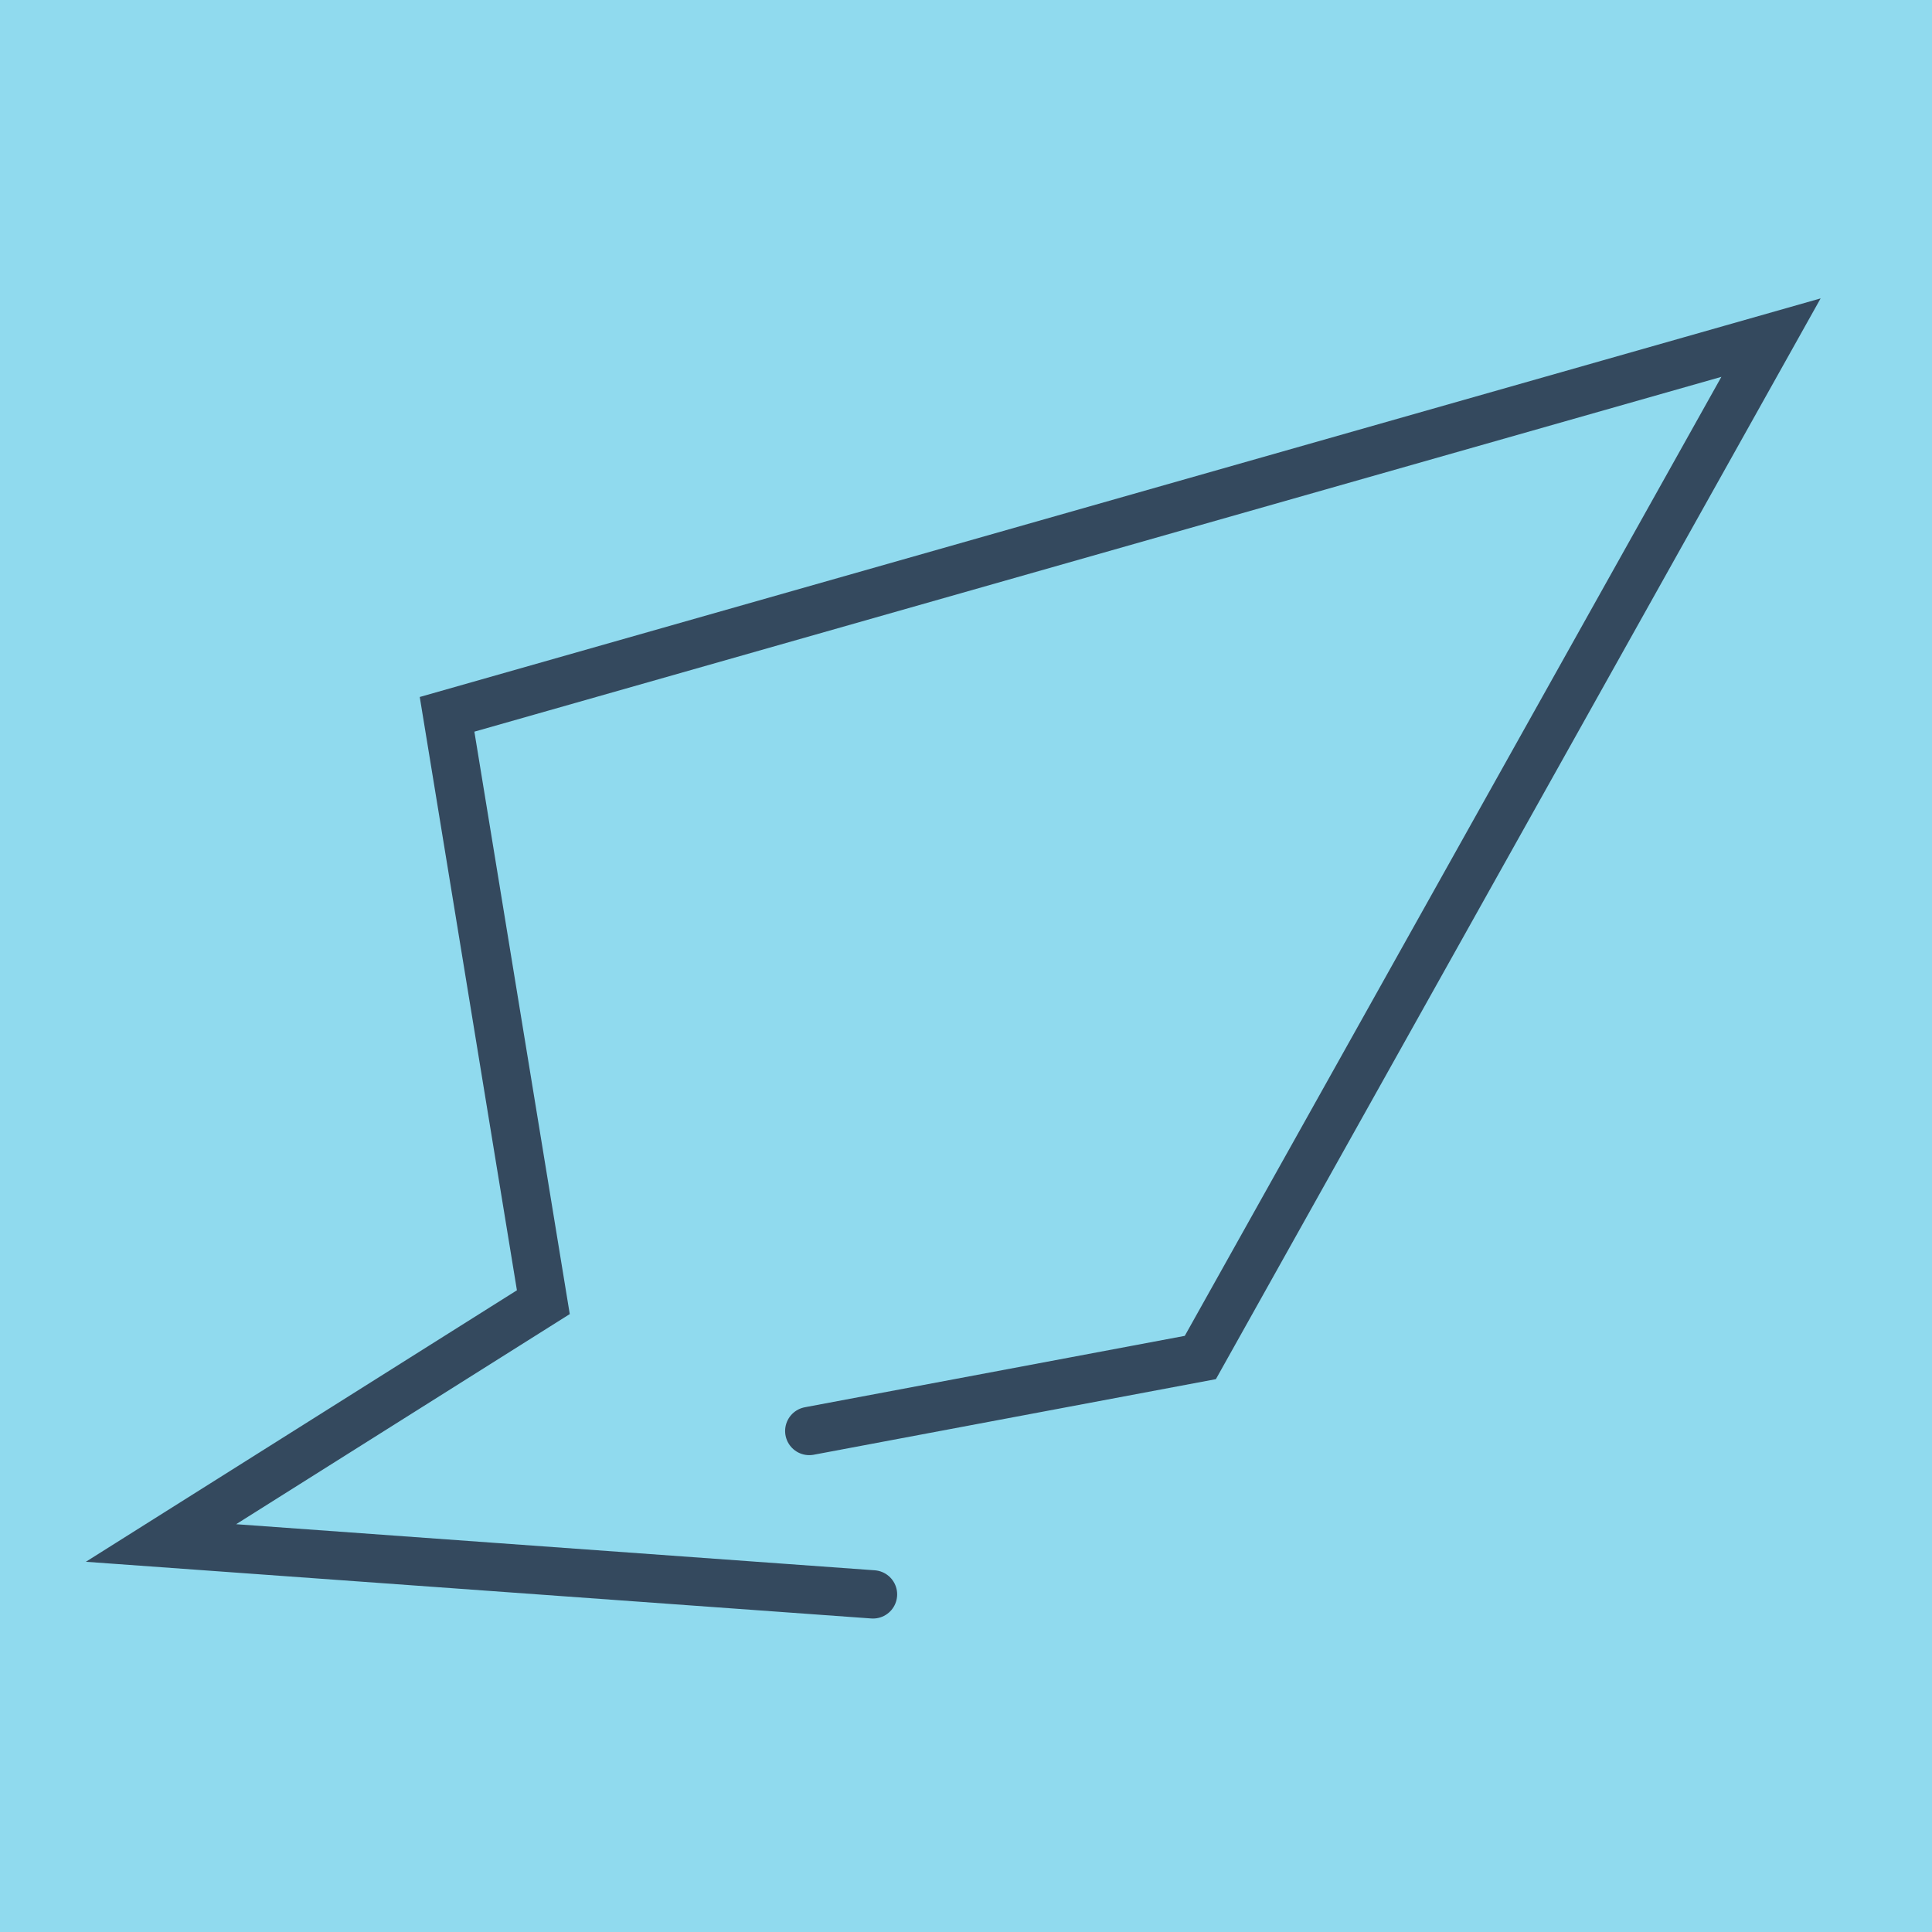 <?xml version="1.0" encoding="utf-8"?>
<!DOCTYPE svg PUBLIC "-//W3C//DTD SVG 1.1//EN" "http://www.w3.org/Graphics/SVG/1.1/DTD/svg11.dtd">
<svg xmlns="http://www.w3.org/2000/svg" xmlns:xlink="http://www.w3.org/1999/xlink" viewBox="-10 -10 120 120" preserveAspectRatio="xMidYMid meet">
	<path style="fill:#90daee" d="M-10-10h120v120H-10z"/>
			<polyline stroke-linecap="round" points="40.265,78.882 64.555,74.317 100,10.97 17.768,34.368 23.748,70.881 0,85.838 44.224,89.03 " style="fill:none;stroke:#34495e;stroke-width: 3px"/>
	</svg>
